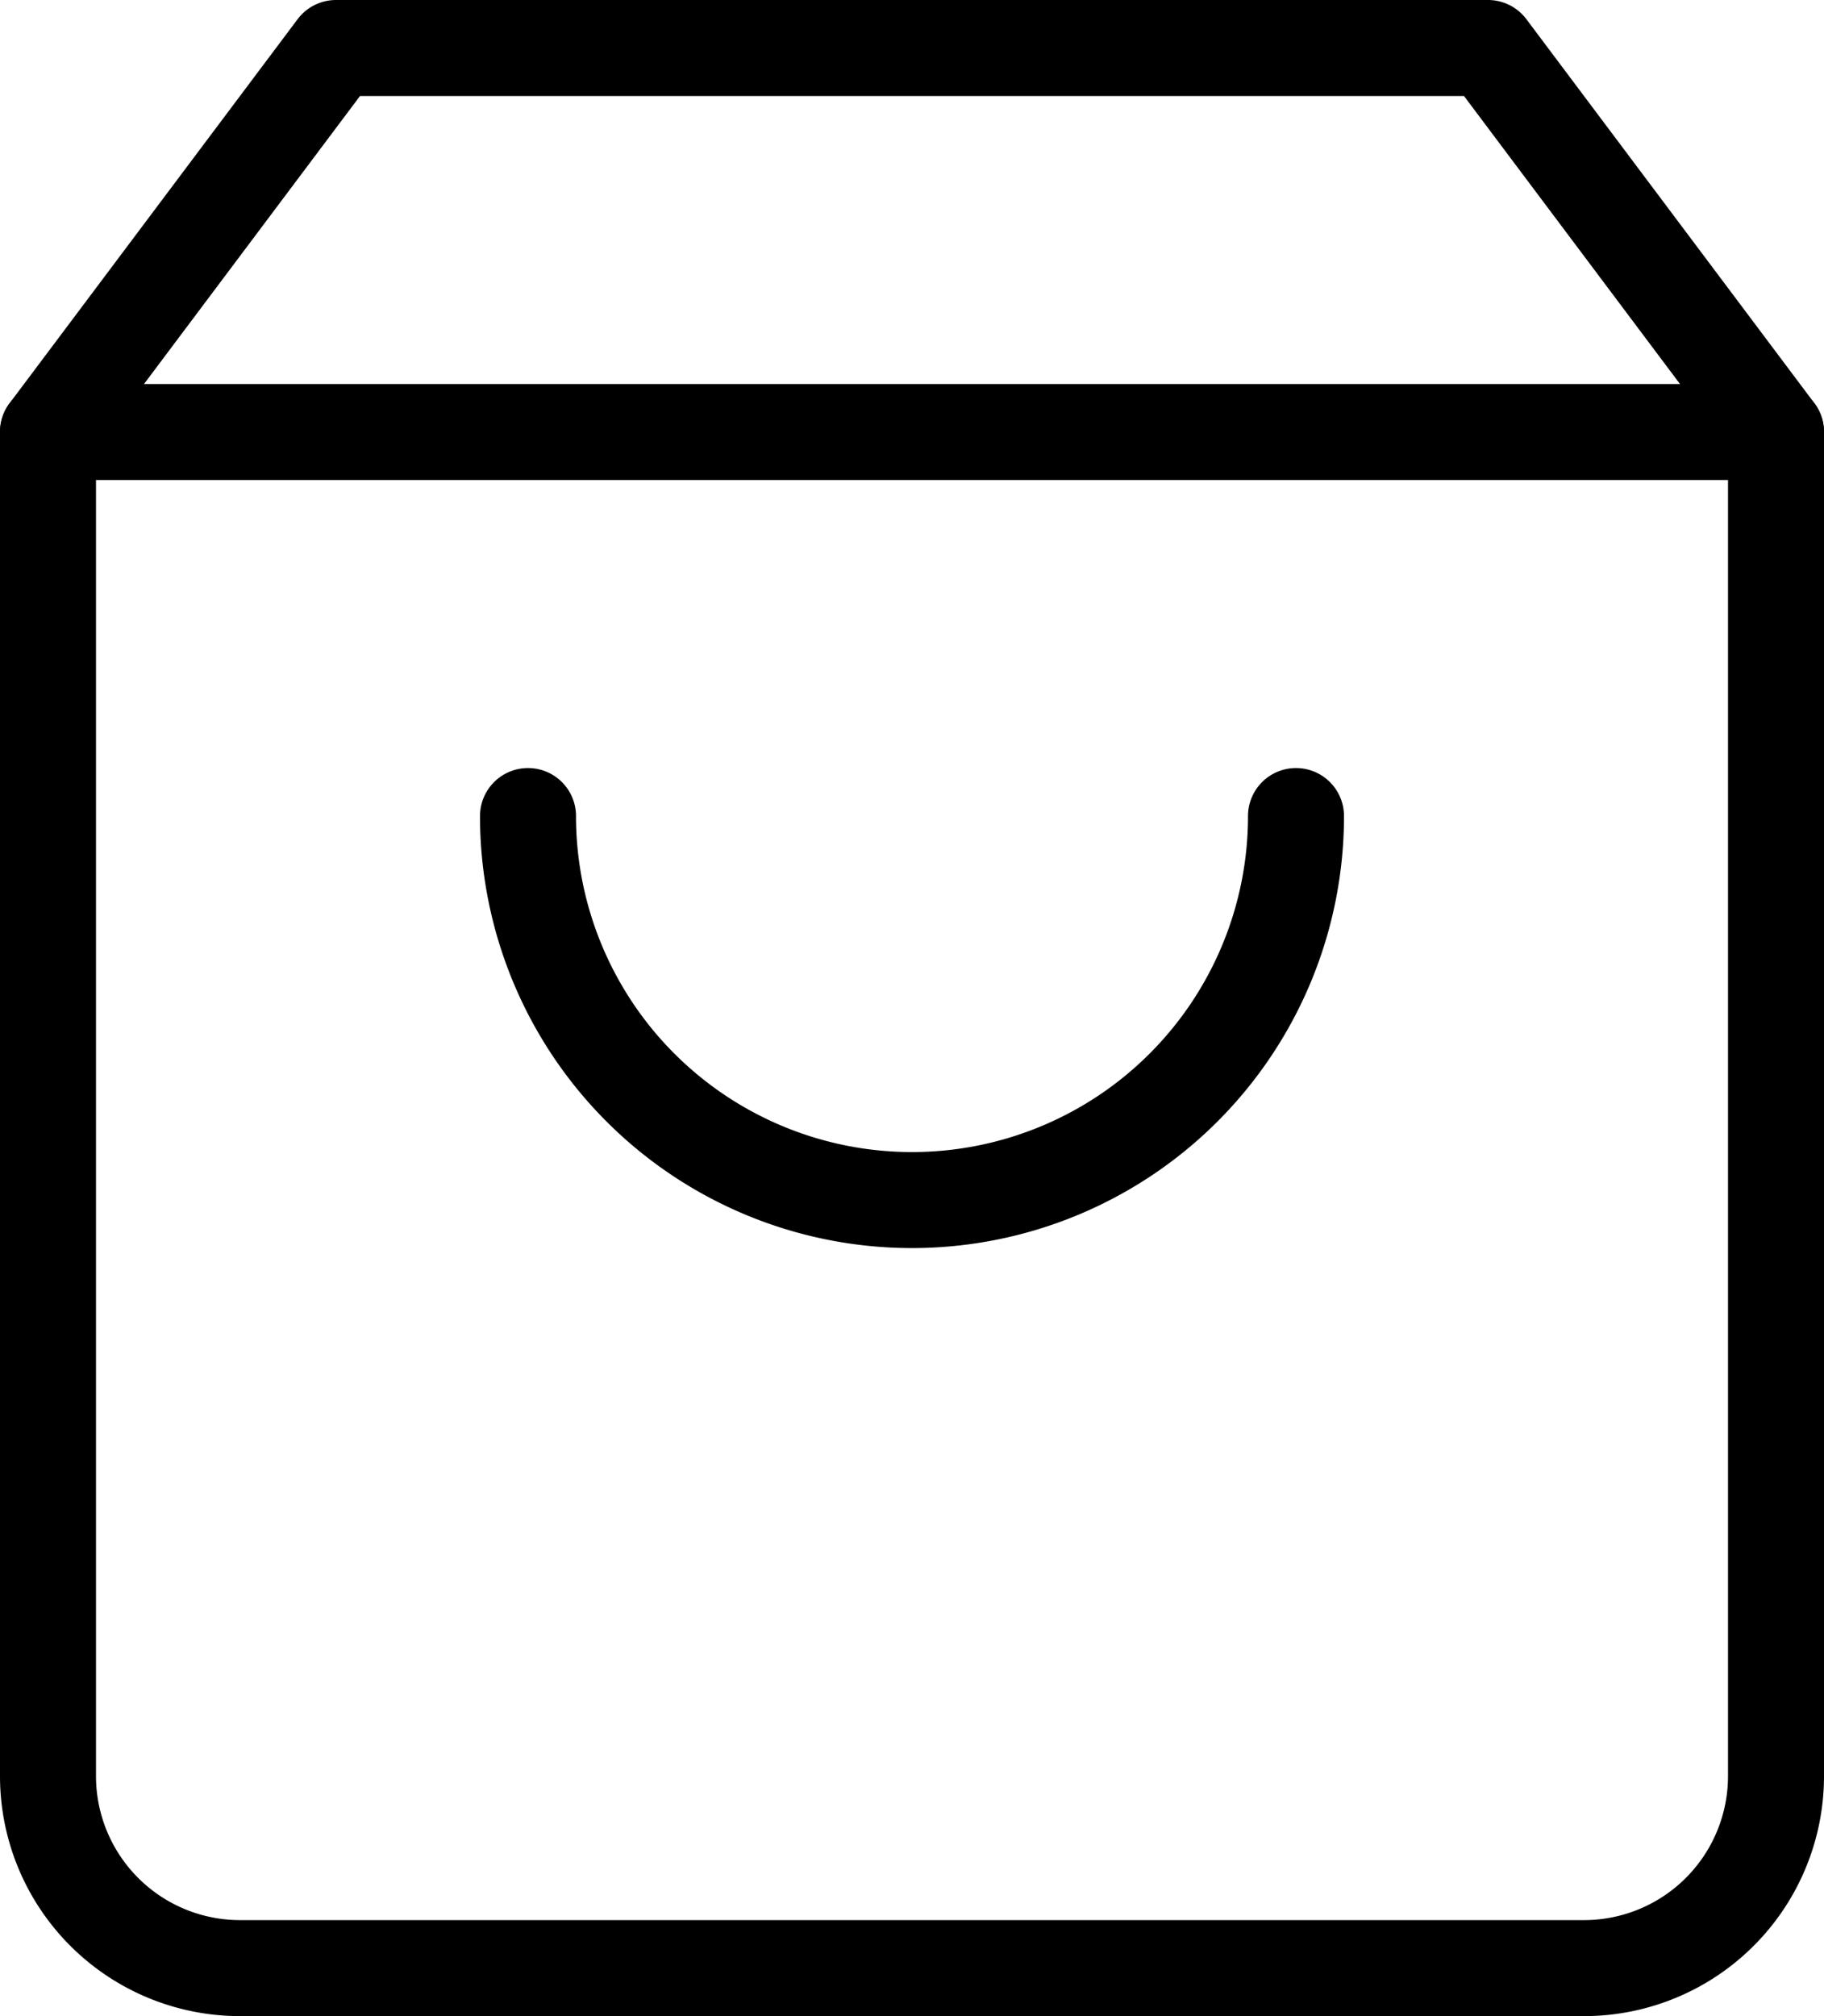 <svg xmlns="http://www.w3.org/2000/svg" width="19" height="21" viewBox="0 0 19 21">
  <defs>
    <style>
      .cls-1 {
        fill: none;
        stroke: #000;
        stroke-linecap: round;
        stroke-linejoin: round;
      }
    </style>
  </defs>
  <g id="shopping-bag" transform="translate(-2.5 -1.5)">
    <path id="Trazado_197" data-name="Trazado 197" class="cls-1" d="M6,2,3,6V20a2,2,0,0,0,2,2H19a2,2,0,0,0,2-2V6L18,2Z"/>
    <line id="Línea_2" data-name="Línea 2" class="cls-1" x2="18" transform="translate(3 6)"/>
    <path id="Trazado_198" data-name="Trazado 198" class="cls-1" d="M16,10a4,4,0,0,1-8,0"/>
  </g>
</svg>
